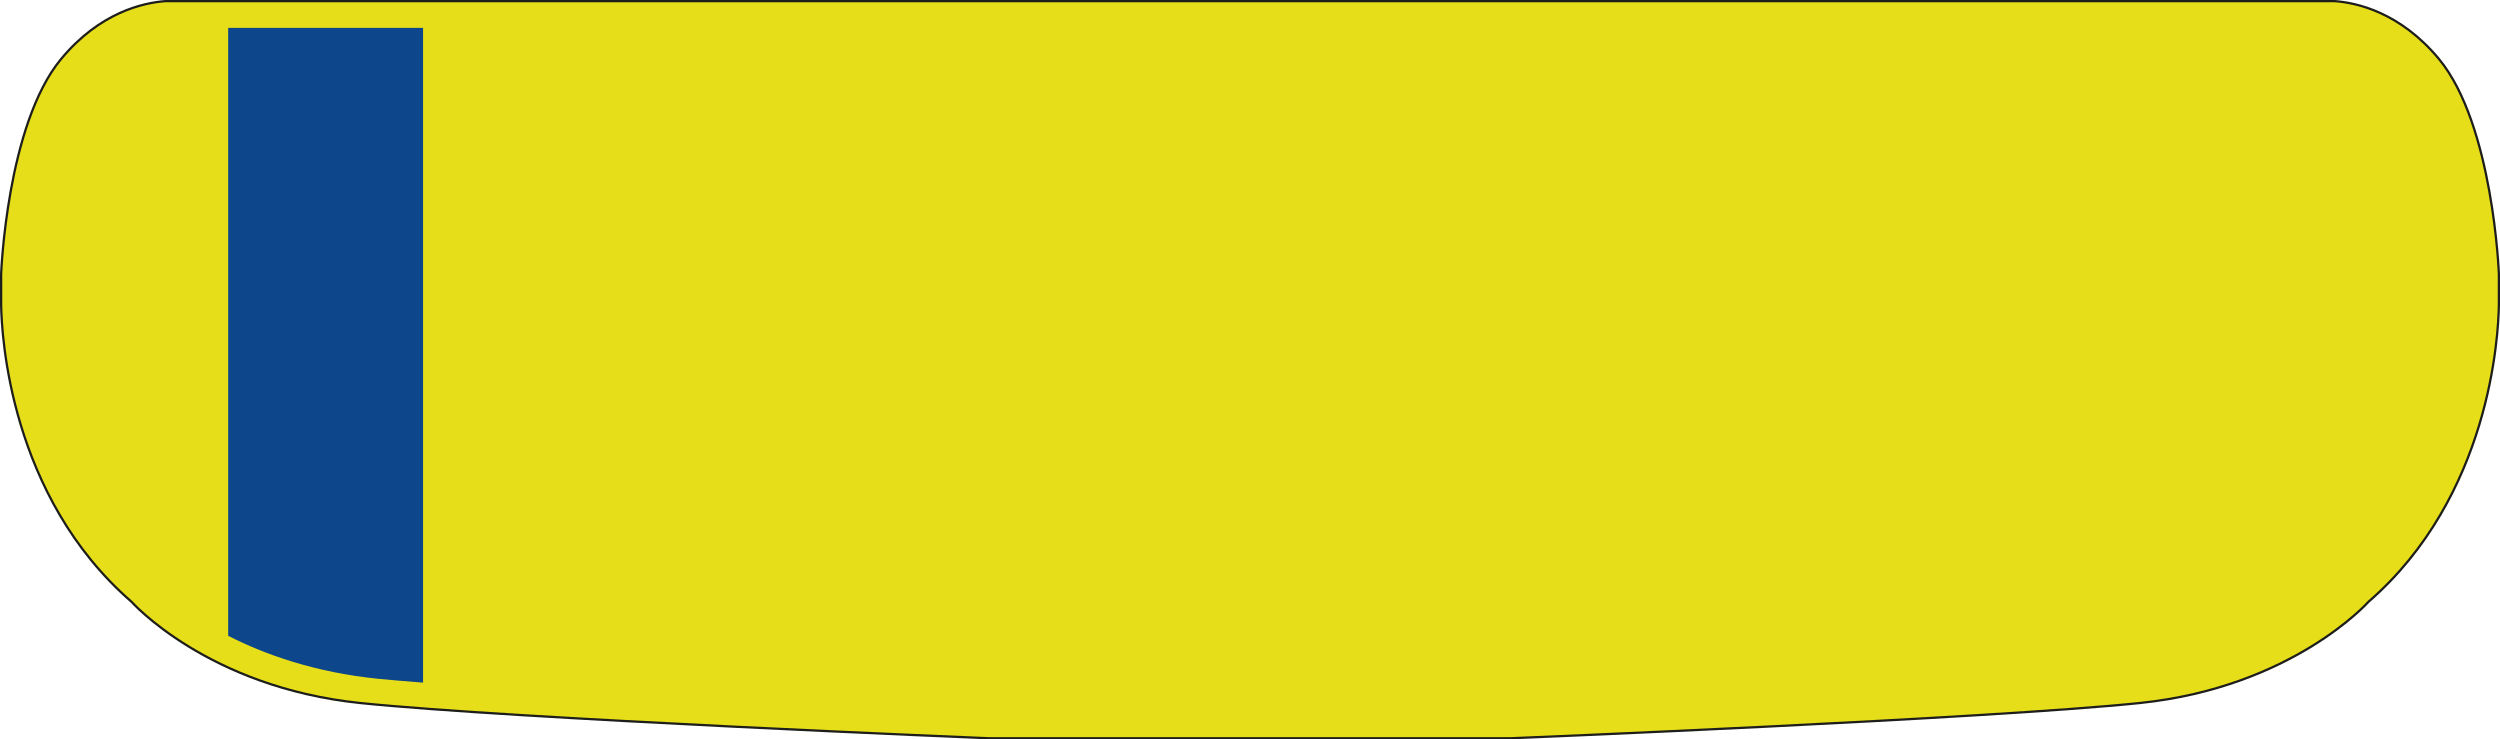 <svg xmlns="http://www.w3.org/2000/svg" viewBox="0 0 1567.62 463.63"><defs><style>.plate{fill:#e6de18;stroke:#1d1d1b;stroke-miterlimit:10;stroke-width:1.42px;}.badge{fill:#0d468a;}</style></defs><g id="Layer_2" data-name="Layer 2"><g id="Layer_1-2" data-name="Layer 1"><path class="plate" d="M1529.35,37C1504.94,7.57,1477.53,1.68,1464,.71H103.67c-13.57,1-41,6.86-65.4,36.33C4.2,78.17.71,171.78.71,171.78V191C1,210.23,6.06,311,82.44,377.33c0,0,47.62,53.58,143.44,63.5s394.31,22.09,394.31,22.09H947.44s298.49-12.17,394.31-22.09,143.43-63.5,143.43-63.5c76.38-66.29,81.48-167.1,81.74-186.38V171.78S1563.42,78.17,1529.35,37Z"/><path class="badge" d="M143.08,17.49V398.68c22.9,11.69,54.38,23,94.49,27,7.92.77,17.26,1.56,27.71,2.36V17.49Z"/></g></g></svg>